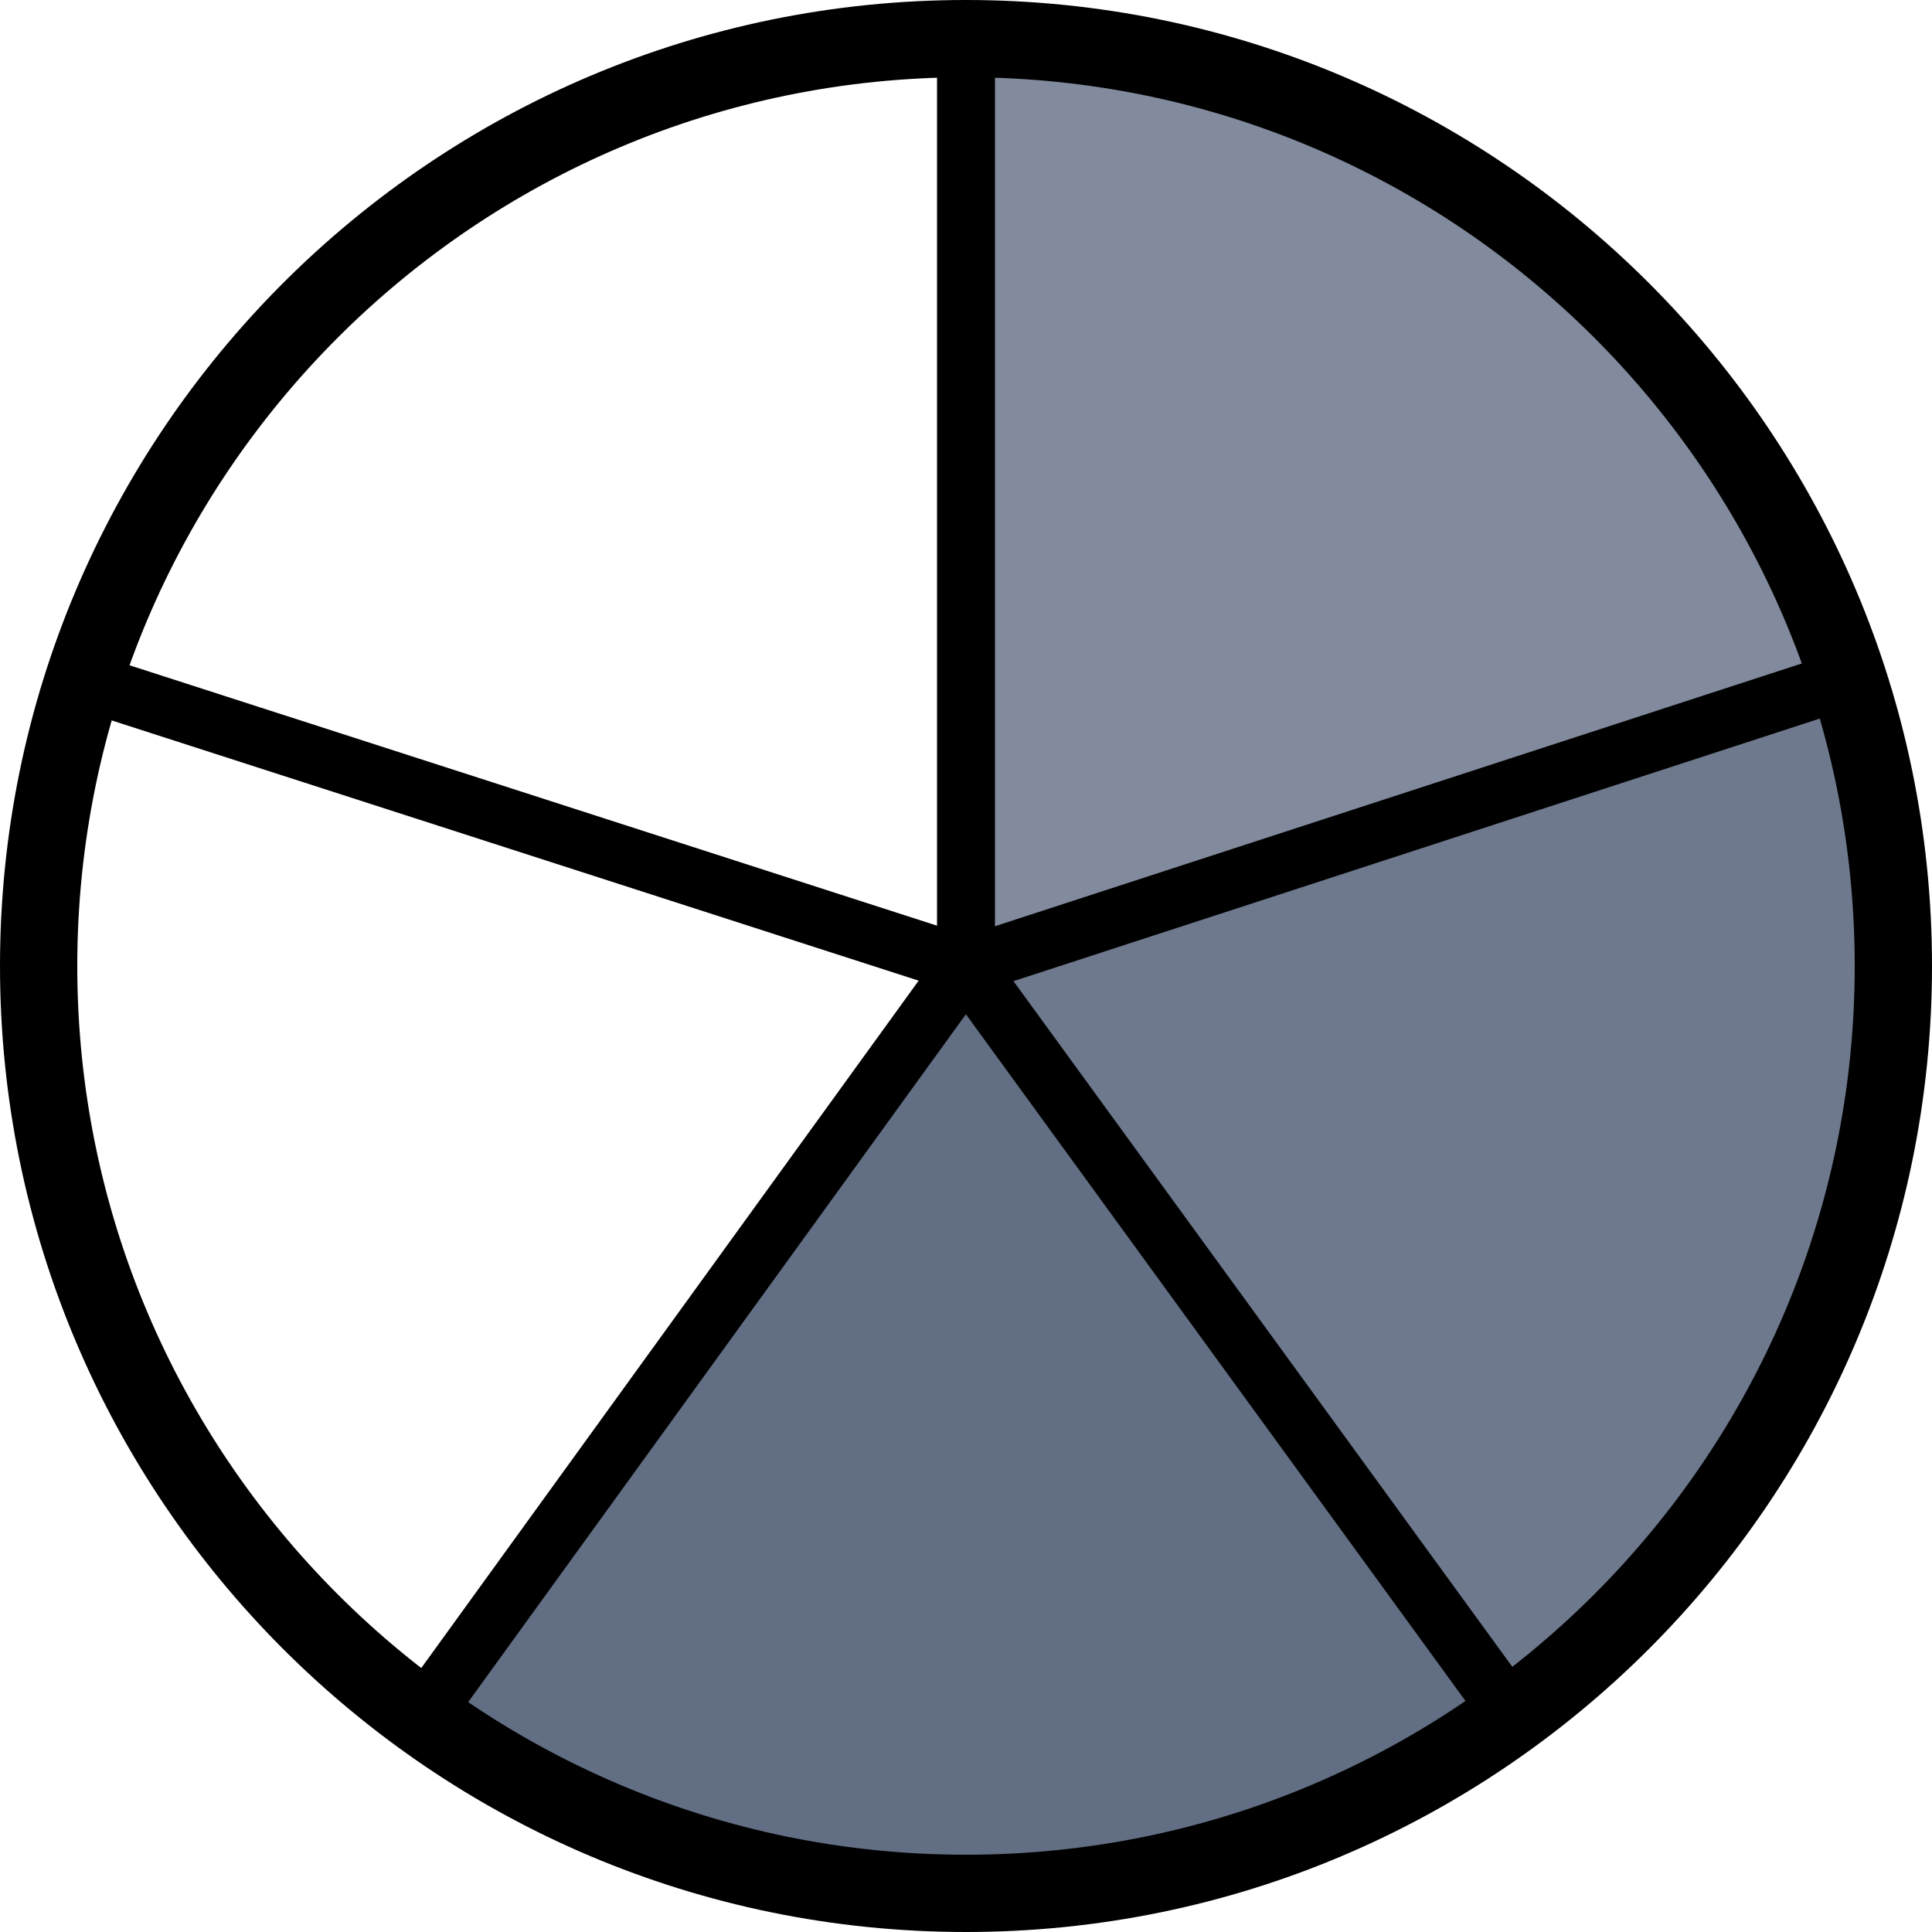 <?xml version="1.0" encoding="UTF-8" standalone="no"?>
<!DOCTYPE svg PUBLIC "-//W3C//DTD SVG 1.1//EN" "http://www.w3.org/Graphics/SVG/1.1/DTD/svg11.dtd">
<svg width="100%" height="100%" viewBox="0 0 100 100" version="1.1" xmlns="http://www.w3.org/2000/svg" xmlns:xlink="http://www.w3.org/1999/xlink" xml:space="preserve" xmlns:serif="http://www.serif.com/" style="fill-rule:evenodd;clip-rule:evenodd;stroke-linejoin:round;stroke-miterlimit:2;">
    <g>
        <g transform="matrix(-0.925,0.68,-0.621,-0.844,128.858,59.697)">
            <path d="M90.139,37.854C84.536,18.989 68.479,6.218 50.364,6.218L50.364,52.022L90.139,37.854Z" style="fill:rgb(98,110,131);"/>
        </g>
        <g transform="matrix(0.359,1.09,-0.995,0.328,83.71,-21.947)">
            <path d="M90.139,37.854C84.536,18.989 68.479,6.218 50.364,6.218L50.364,52.022L90.139,37.854Z" style="fill:rgb(110,121,142);"/>
        </g>
        <g transform="matrix(1.148,0,0,1.048,-7.798,-4.517)">
            <path d="M90.139,37.854C84.536,18.989 68.479,6.218 50.364,6.218L50.364,52.022L90.139,37.854Z" style="fill:rgb(129,139,157);"/>
        </g>
        <g>
            <g id="_2" serif:id="2">
                <path d="M50,0C77.596,0 100,22.404 100,50C100,77.596 77.596,100 50,100C22.404,100 -0,77.596 -0,50C-0,22.404 22.404,0 50,0ZM50,4C75.388,4 96,24.612 96,50C96,75.388 75.388,96 50,96C24.612,96 4,75.388 4,50C4,24.612 24.612,4 50,4Z"/>
            </g>
        </g>
        <g>
            <g transform="matrix(1,0,0,1.098,-1.5,-4.917)">
                <path d="M53,6.945C53,6.568 52.664,6.262 52.25,6.262L50.75,6.262C50.336,6.262 50,6.568 50,6.945L50,49.317C50,49.694 50.336,50 50.75,50L52.25,50C52.664,50 53,49.694 53,49.317L53,6.945Z"/>
            </g>
            <g transform="matrix(0.309,0.951,-1.044,0.34,86.282,-15.968)">
                <path d="M53,6.945C53,6.568 52.664,6.262 52.25,6.262L50.75,6.262C50.336,6.262 50,6.568 50,6.945L50,49.317C50,49.694 50.336,50 50.75,50L52.25,50C52.664,50 53,49.694 53,49.317L53,6.945Z"/>
            </g>
            <g transform="matrix(-0.808,0.589,-0.646,-0.888,123.958,64.084)">
                <path d="M53,6.945C53,6.568 52.664,6.262 52.25,6.262L50.75,6.262C50.336,6.262 50,6.568 50,6.945L50,49.317C50,49.694 50.336,50 50.75,50L52.25,50C52.664,50 53,49.694 53,49.317L53,6.945Z"/>
            </g>
            <g transform="matrix(-0.81,-0.587,0.644,-0.89,59.497,124.686)">
                <path d="M53,6.945C53,6.568 52.664,6.262 52.25,6.262L50.75,6.262C50.336,6.262 50,6.568 50,6.945L50,49.317C50,49.694 50.336,50 50.75,50L52.25,50C52.664,50 53,49.694 53,49.317L53,6.945Z"/>
            </g>
            <g transform="matrix(0.307,-0.952,1.045,0.337,-18.079,82.145)">
                <path d="M53,6.945C53,6.568 52.664,6.262 52.25,6.262L50.75,6.262C50.336,6.262 50,6.568 50,6.945L50,49.317C50,49.694 50.336,50 50.75,50L52.25,50C52.664,50 53,49.694 53,49.317L53,6.945Z"/>
            </g>
        </g>
    </g>
</svg>
